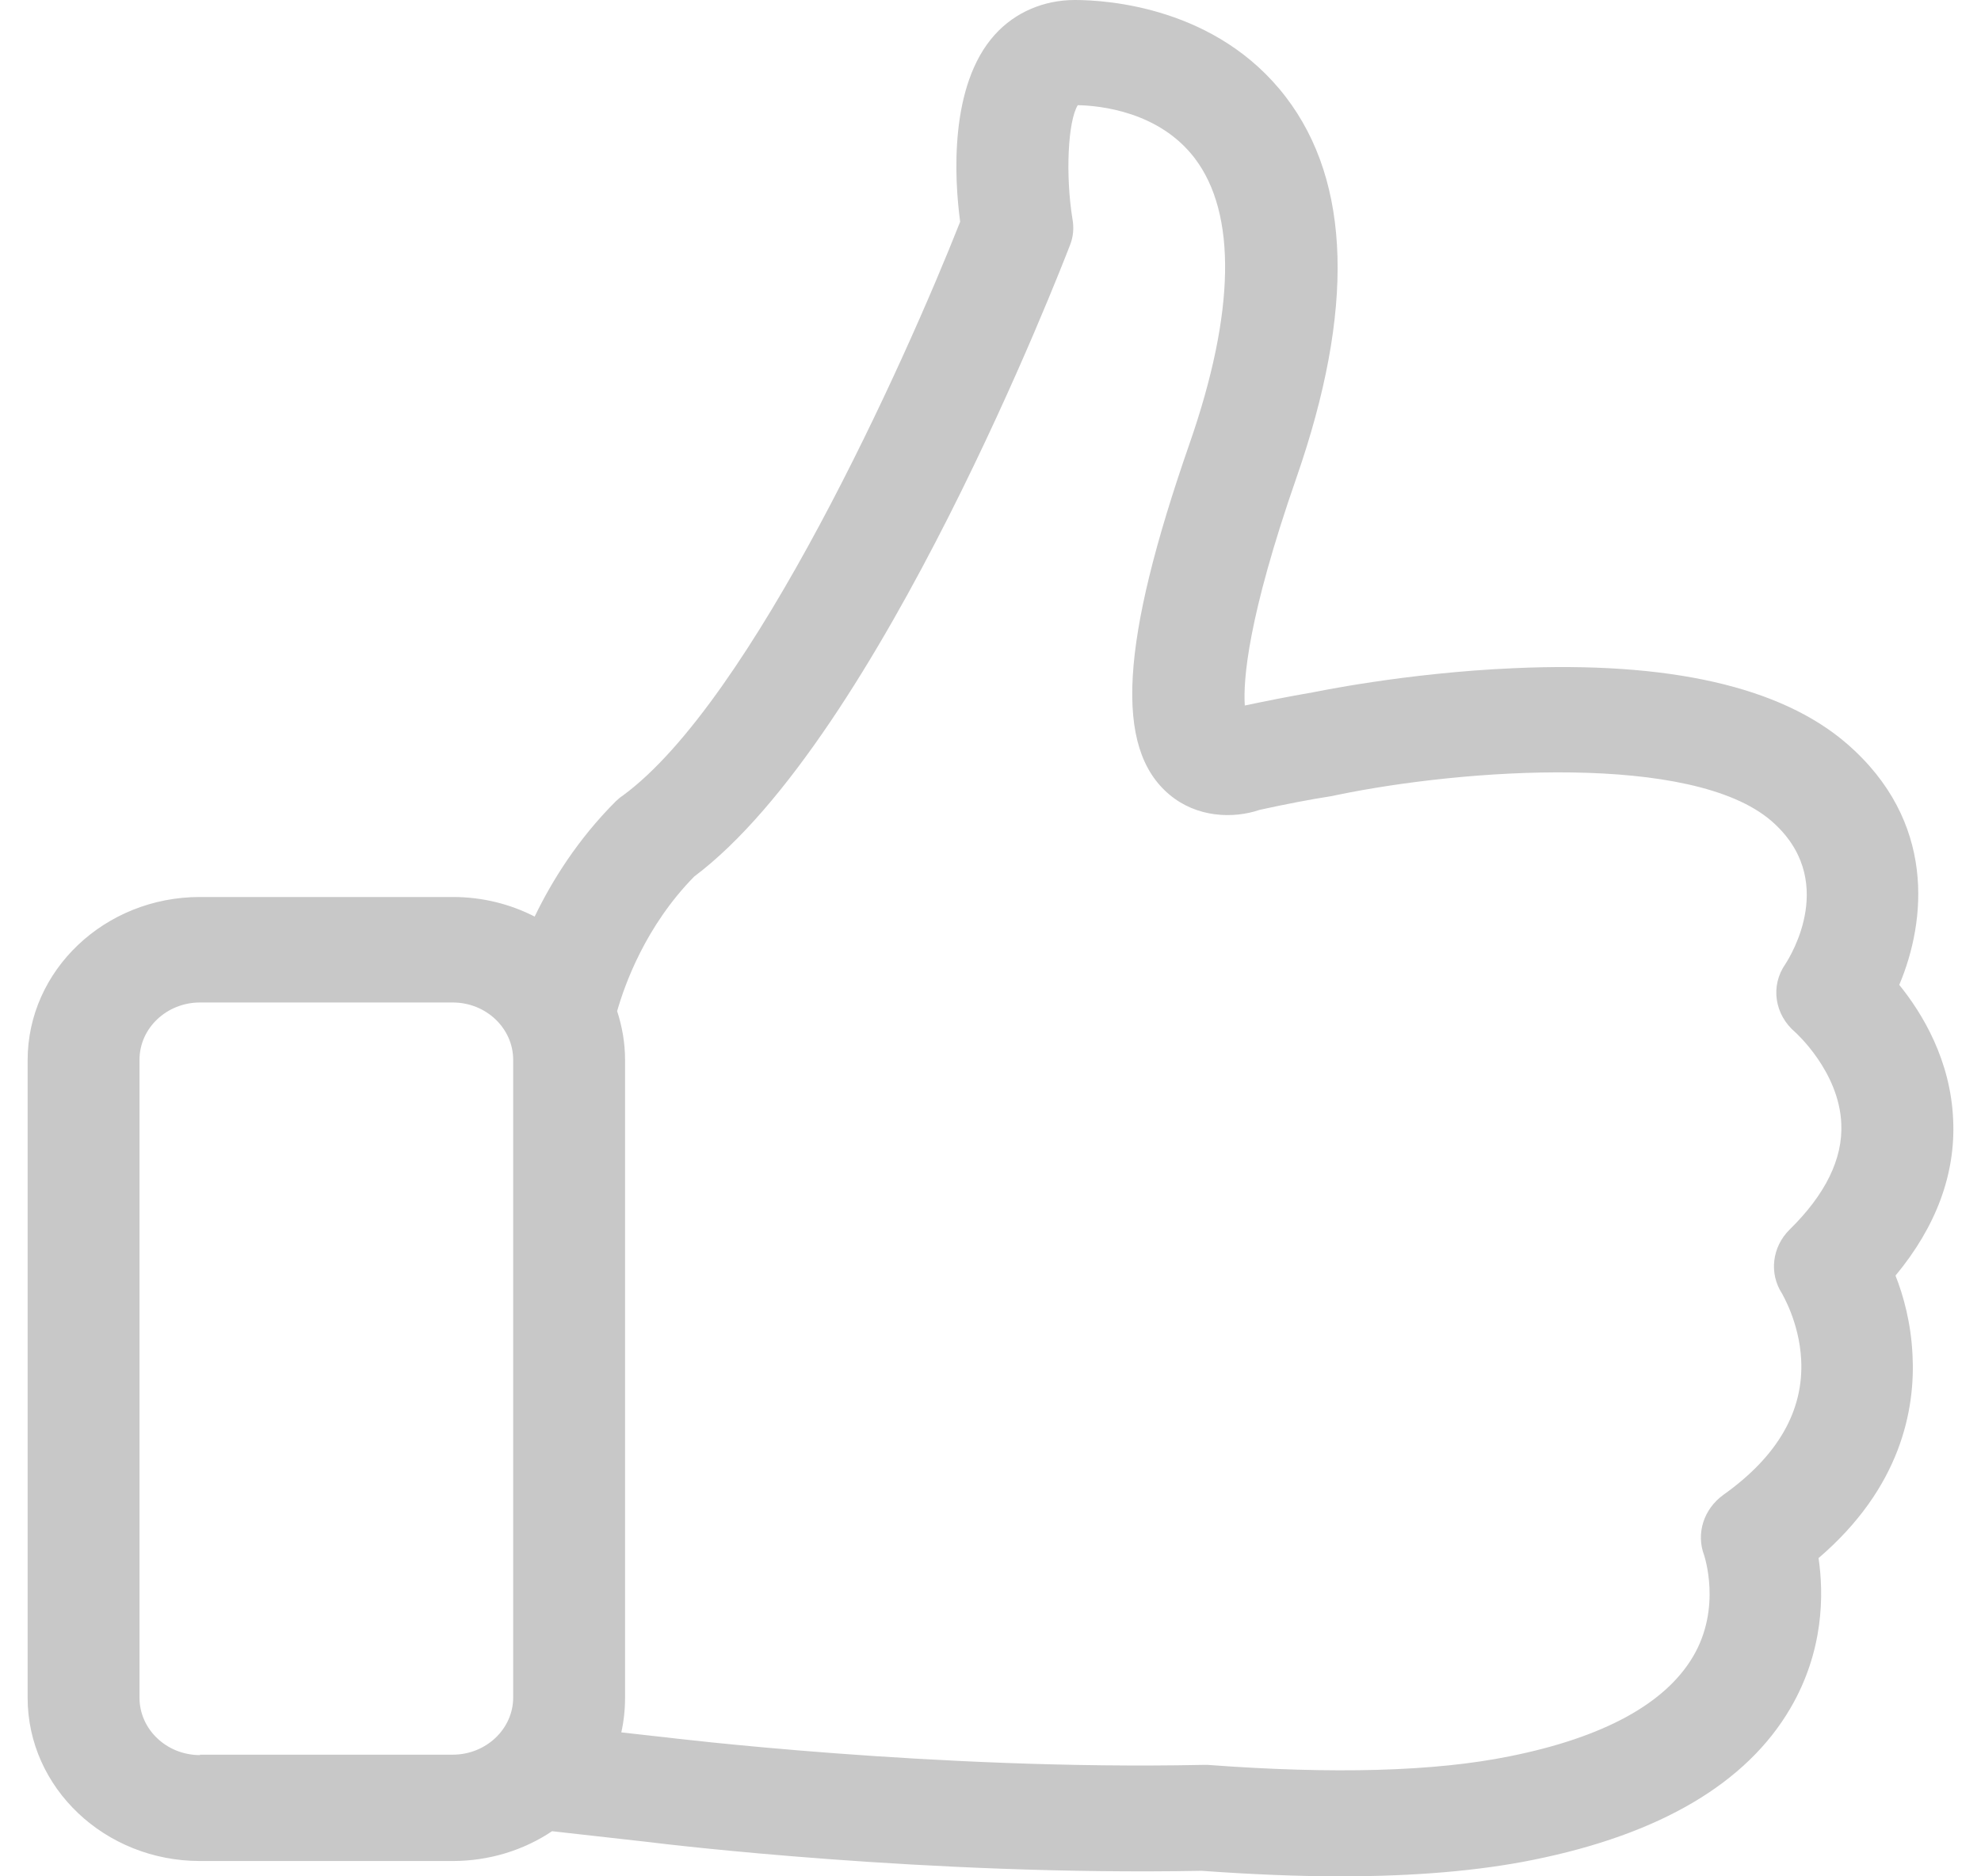 <svg width="19" height="18" viewBox="0 0 19 18" fill="none" xmlns="http://www.w3.org/2000/svg">
<g clip-path="url(#clip0_1_14)">
<path d="M18.18 12.237C18.57 11.767 18.757 11.262 18.733 10.743C18.709 10.171 18.439 9.723 18.216 9.448C18.474 8.838 18.574 7.878 17.712 7.133C17.08 6.587 16.007 6.343 14.521 6.41C13.476 6.455 12.602 6.64 12.566 6.647H12.562C12.364 6.681 12.153 6.723 11.939 6.768C11.923 6.527 11.966 5.928 12.435 4.581C12.992 2.977 12.96 1.75 12.332 0.93C11.672 0.068 10.62 0 10.309 0C10.012 0 9.737 0.117 9.543 0.331C9.102 0.817 9.153 1.713 9.209 2.127C8.684 3.459 7.214 6.726 5.971 7.634C5.947 7.649 5.927 7.668 5.907 7.686C5.542 8.051 5.295 8.447 5.128 8.793C4.894 8.673 4.628 8.605 4.342 8.605H1.918C1.004 8.605 0.265 9.309 0.265 10.171V16.287C0.265 17.153 1.008 17.853 1.918 17.853H4.342C4.695 17.853 5.025 17.748 5.295 17.567L6.229 17.672C6.372 17.691 8.915 17.996 11.525 17.947C11.998 17.981 12.443 18 12.856 18C13.568 18 14.187 17.947 14.704 17.842C15.92 17.597 16.75 17.108 17.171 16.389C17.493 15.839 17.493 15.294 17.442 14.947C18.232 14.27 18.371 13.521 18.343 12.994C18.328 12.689 18.256 12.429 18.18 12.237ZM1.918 16.837C1.596 16.837 1.338 16.588 1.338 16.287V10.167C1.338 9.862 1.6 9.617 1.918 9.617H4.342C4.664 9.617 4.922 9.866 4.922 10.167V16.284C4.922 16.588 4.66 16.833 4.342 16.833H1.918V16.837V16.837ZM17.163 11.797C16.997 11.962 16.965 12.215 17.092 12.41C17.092 12.414 17.255 12.678 17.275 13.039C17.302 13.532 17.052 13.969 16.528 14.341C16.341 14.477 16.265 14.71 16.345 14.921C16.345 14.925 16.516 15.422 16.238 15.892C15.971 16.344 15.379 16.668 14.481 16.848C13.762 16.995 12.785 17.021 11.585 16.931C11.569 16.931 11.549 16.931 11.529 16.931C8.975 16.984 6.392 16.668 6.364 16.664H6.36L5.959 16.619C5.983 16.513 5.995 16.4 5.995 16.287V10.167C5.995 10.005 5.967 9.847 5.919 9.7C5.991 9.448 6.189 8.887 6.658 8.409C8.442 7.069 10.186 2.548 10.262 2.353C10.294 2.274 10.302 2.187 10.286 2.1C10.218 1.679 10.242 1.163 10.337 1.009C10.548 1.013 11.116 1.069 11.458 1.517C11.863 2.048 11.847 2.996 11.41 4.253C10.743 6.169 10.687 7.178 11.215 7.622C11.478 7.844 11.827 7.856 12.082 7.769C12.324 7.716 12.554 7.671 12.773 7.637C12.789 7.634 12.809 7.63 12.825 7.626C14.044 7.374 16.23 7.22 16.989 7.875C17.632 8.432 17.175 9.169 17.124 9.248C16.977 9.459 17.02 9.734 17.219 9.903C17.223 9.907 17.64 10.28 17.66 10.78C17.676 11.115 17.509 11.458 17.163 11.797Z" fill="#C8C8C8"/>
</g>
<defs>
<clipPath id="clip0_1_14">
<rect width="19" height="18" fill="white"/>
</clipPath>
</defs>
</svg>
